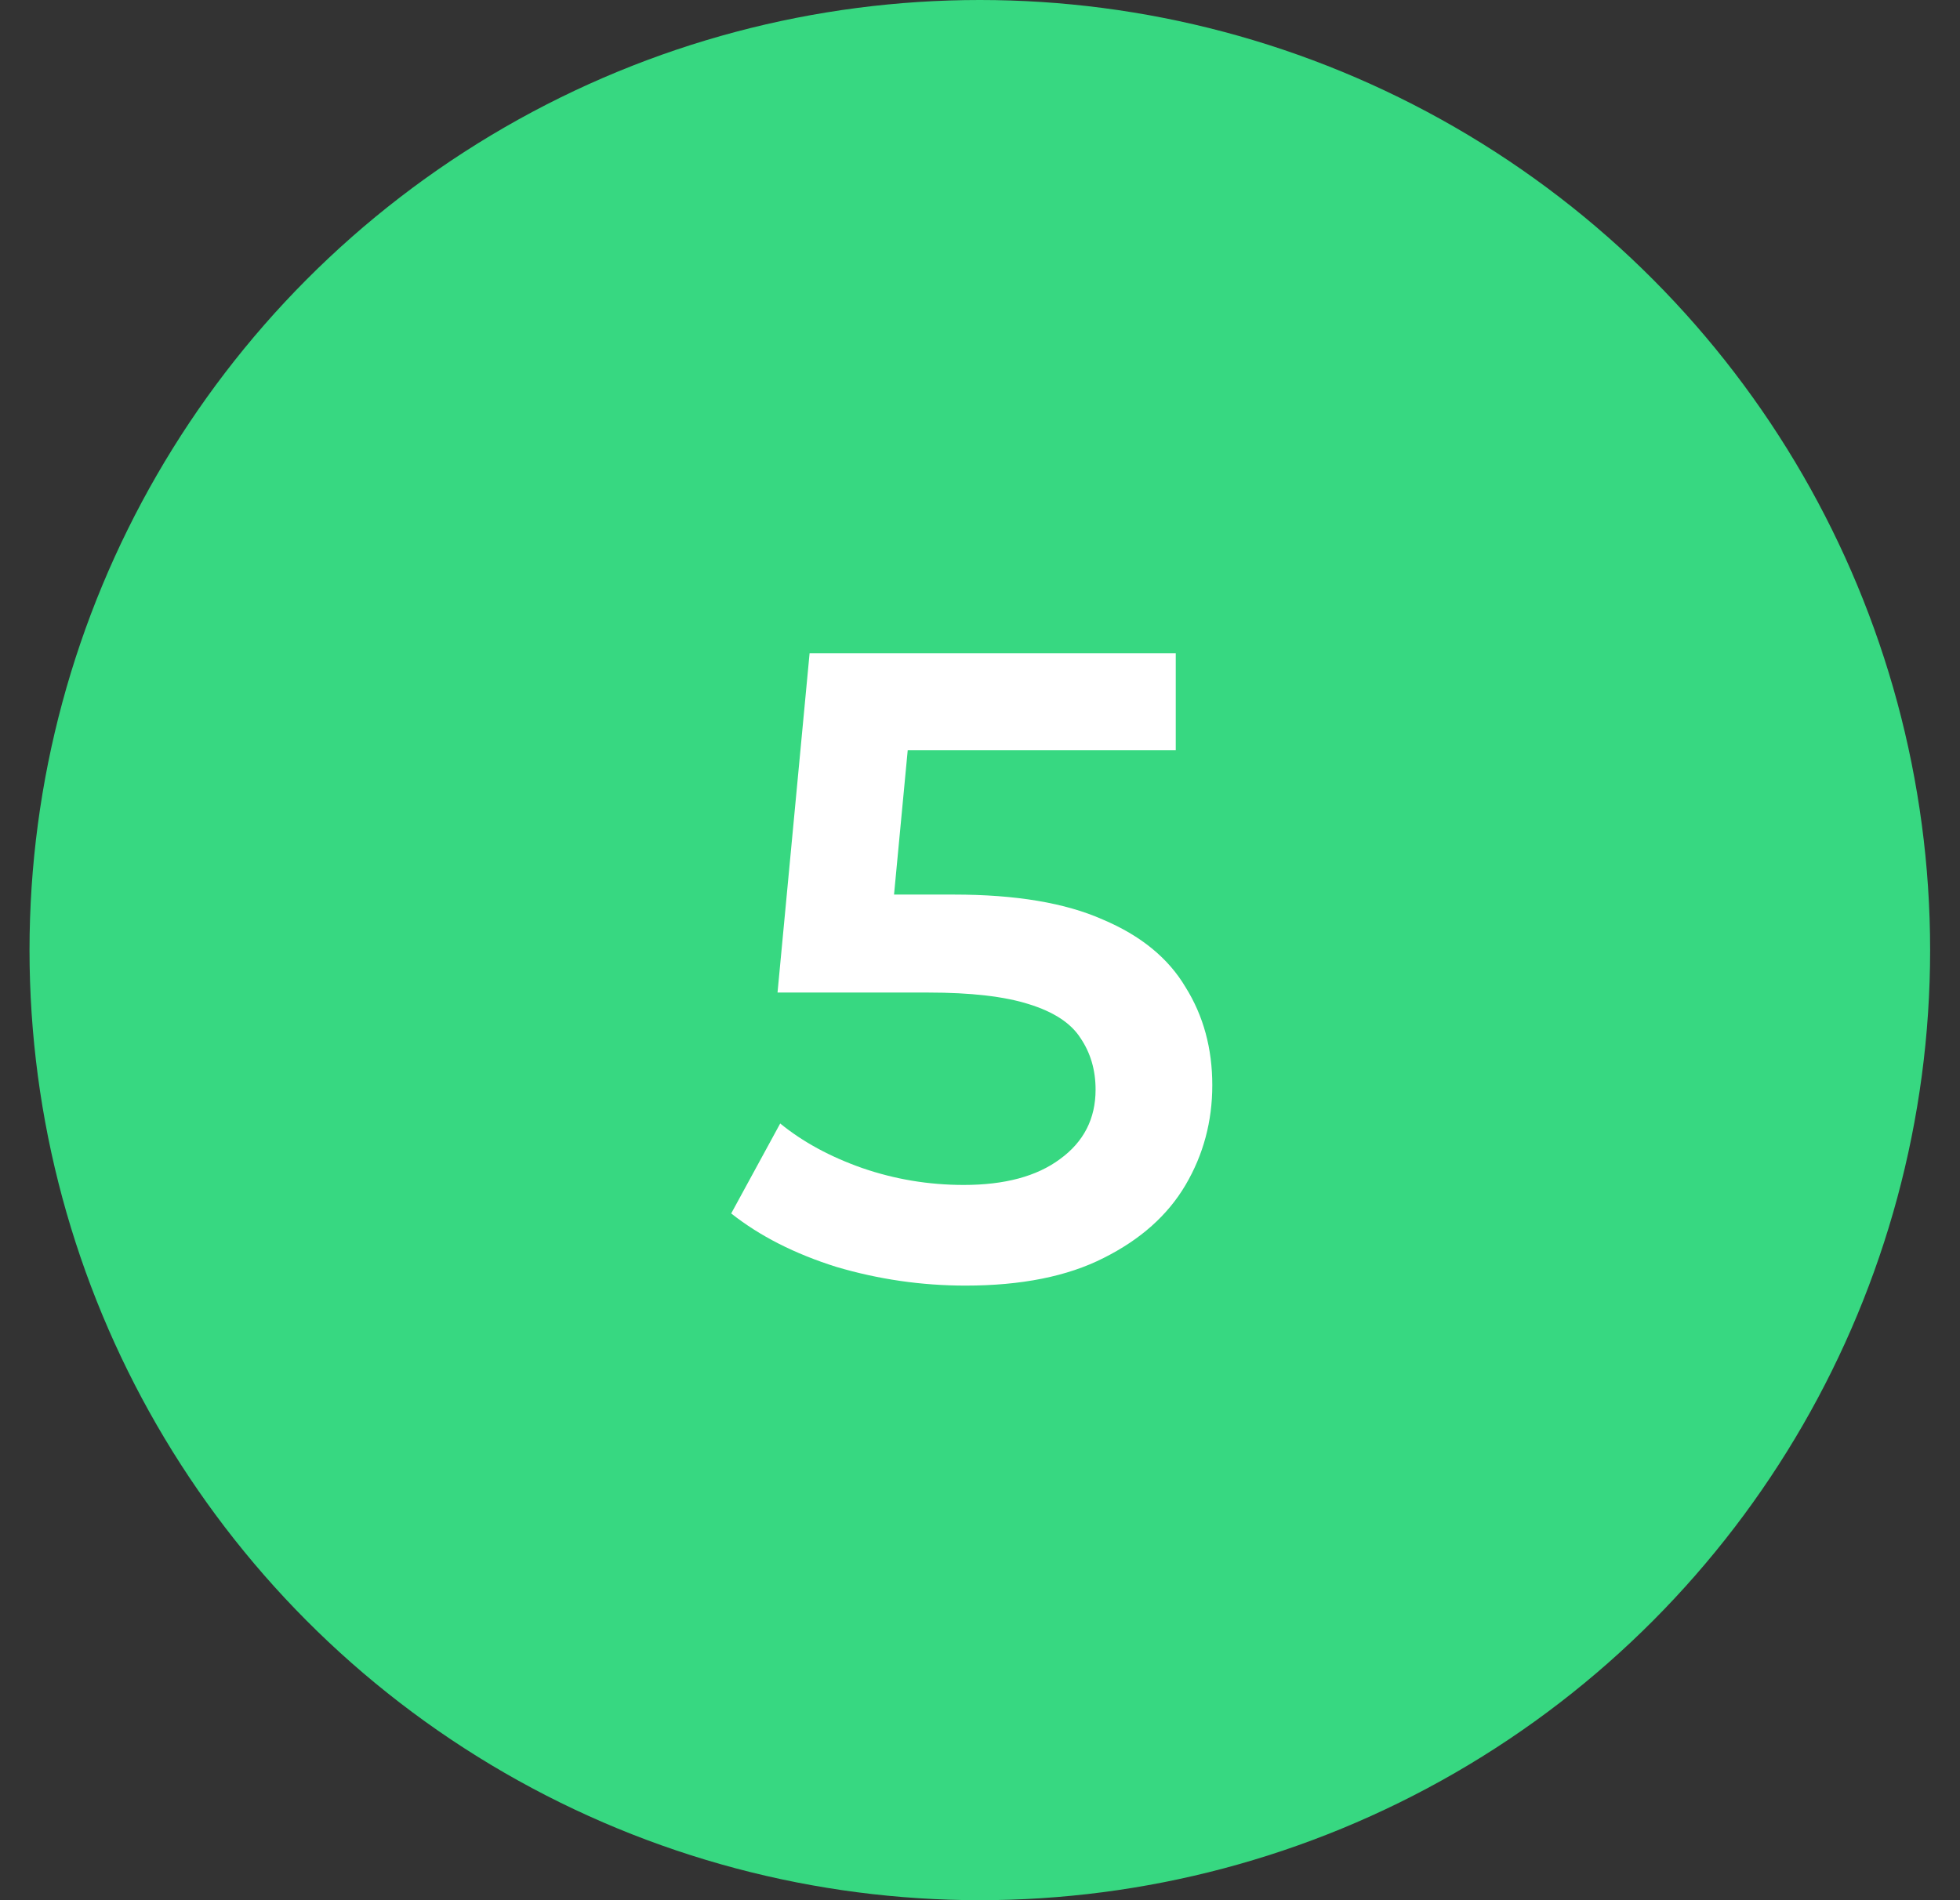 <svg width="66" height="64" viewBox="0 0 66 64" fill="none" xmlns="http://www.w3.org/2000/svg">
<rect x="0" y="0" width="66" height="64" fill="#333333" stroke="none"/>
<circle cx="32.994" cy="32" r="32" fill="#37D881"/>
<path d="M32.512 43.3C31.032 43.3 29.582 43.09 28.162 42.67C26.762 42.23 25.582 41.63 24.622 40.87L26.272 37.84C27.032 38.46 27.952 38.96 29.032 39.34C30.132 39.72 31.272 39.91 32.452 39.91C33.832 39.91 34.912 39.62 35.692 39.04C36.492 38.46 36.892 37.68 36.892 36.7C36.892 36.04 36.722 35.46 36.382 34.96C36.062 34.46 35.482 34.08 34.642 33.82C33.822 33.56 32.692 33.43 31.252 33.43H26.182L27.262 22H39.592V25.27H28.702L30.742 23.41L29.932 31.96L27.892 30.13H32.122C34.202 30.13 35.872 30.41 37.132 30.97C38.412 31.51 39.342 32.27 39.922 33.25C40.522 34.21 40.822 35.31 40.822 36.55C40.822 37.77 40.522 38.89 39.922 39.91C39.322 40.93 38.402 41.75 37.162 42.37C35.942 42.99 34.392 43.3 32.512 43.3Z" fill="white"/>
</svg>
